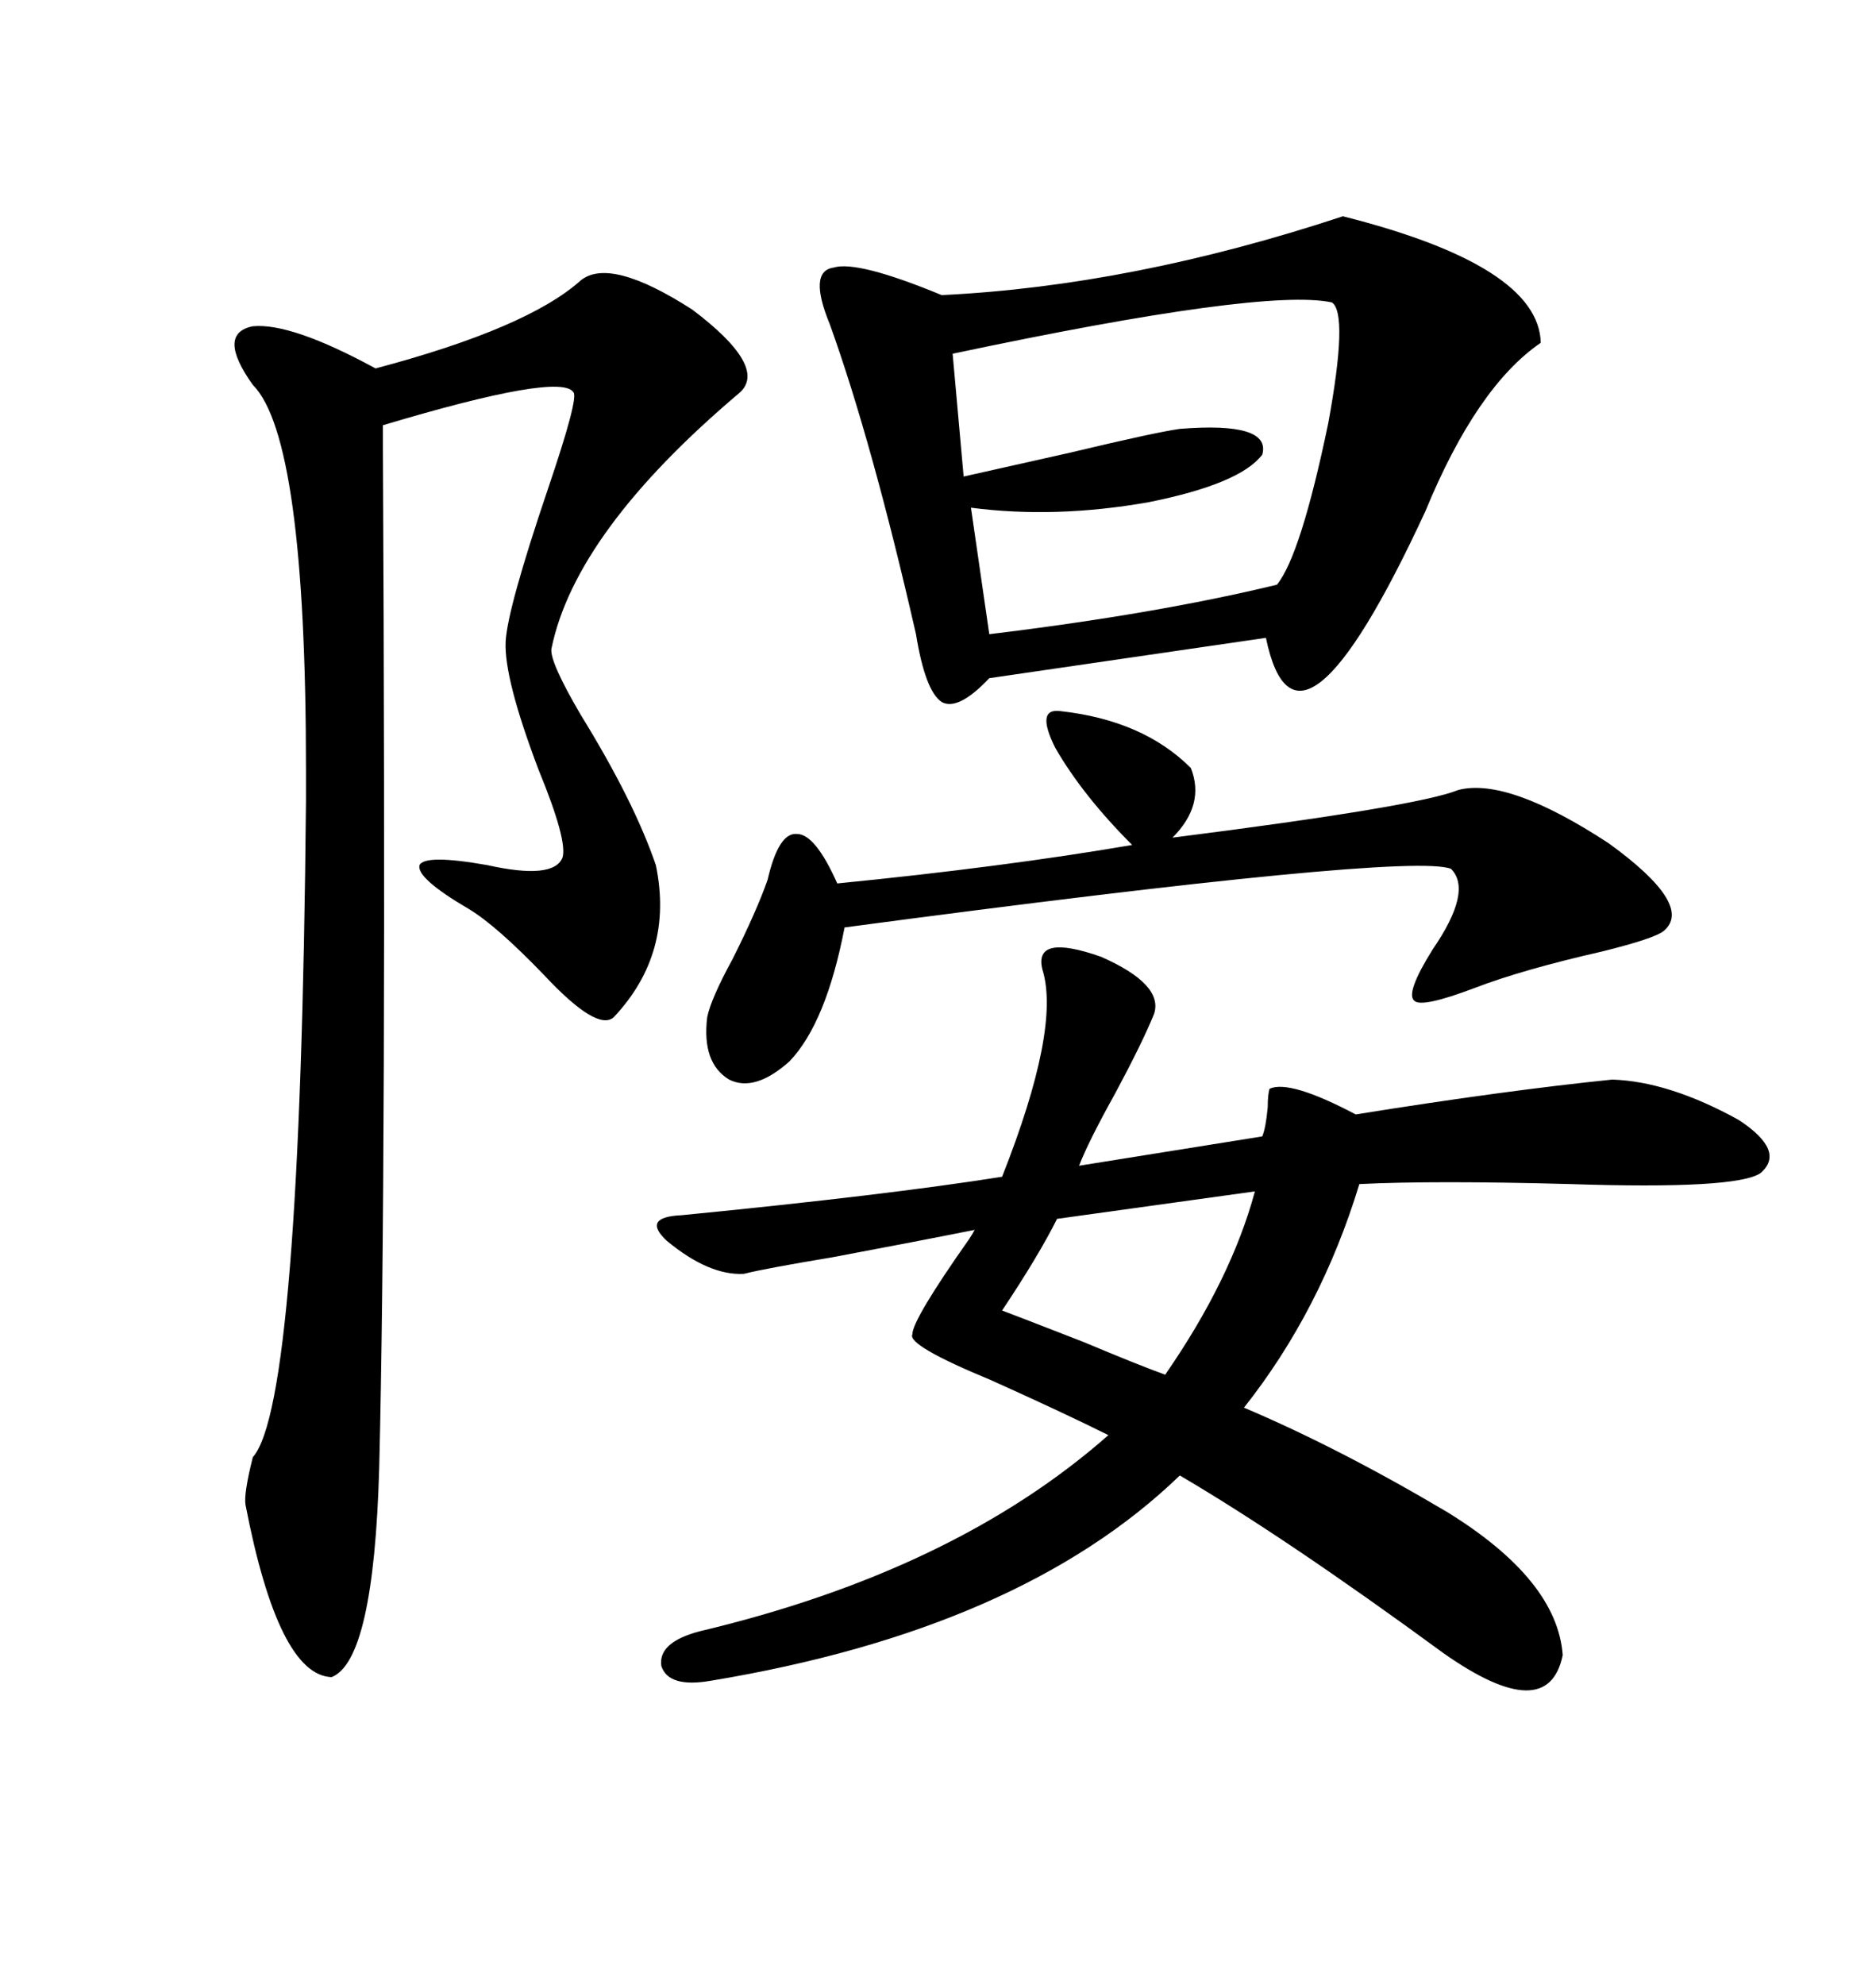 <svg xmlns="http://www.w3.org/2000/svg" xmlns:xlink="http://www.w3.org/1999/xlink" width="300" height="317.285"><path d="M111.91 260.74L111.91 260.74Q152.64 251.07 177.25 229.39L177.25 229.39Q170.21 225.88 158.50 220.61L158.50 220.61Q145.02 215.04 145.90 213.28L145.90 213.28Q145.90 210.94 154.98 198.05L154.98 198.05Q155.57 197.17 155.86 196.58L155.86 196.58Q147.07 198.34 133.01 200.98L133.01 200.98Q122.46 202.73 118.95 203.61L118.95 203.61Q113.38 203.91 106.64 198.34L106.64 198.34Q102.54 194.53 108.98 194.24L108.98 194.24Q141.80 191.02 160.25 188.09L160.25 188.09Q169.63 164.36 166.70 154.98L166.70 154.98Q165.23 149.12 176.07 152.93L176.07 152.93Q186.04 157.32 184.57 162.01L184.57 162.01Q182.81 166.41 178.42 174.61L178.42 174.61Q174.02 182.52 172.56 186.33L172.56 186.33L201.86 181.64Q202.44 180.18 202.73 176.95L202.73 176.95Q202.73 174.90 203.03 174.02L203.03 174.02Q206.25 172.56 216.80 178.13L216.80 178.13Q240.53 174.32 257.81 172.56L257.81 172.56Q266.89 172.85 278.03 179.00L278.03 179.00Q285.64 183.98 281.54 187.50L281.54 187.50Q277.73 190.14 251.07 189.26L251.07 189.26Q229.39 188.67 217.38 189.26L217.38 189.26Q211.23 209.47 198.93 225L198.93 225Q214.16 231.45 231.45 241.70L231.45 241.70Q249.02 252.54 249.90 264.55L249.90 264.55Q247.56 275.98 230.86 264.26L230.86 264.26Q205.66 245.80 188.67 235.84L188.67 235.84Q163.18 260.45 113.67 268.65L113.67 268.65Q106.93 269.82 105.76 266.31L105.76 266.31Q105.18 262.50 111.91 260.74ZM214.75 34.57L214.75 34.57Q246.09 42.48 246.39 54.79L246.39 54.79Q236.13 61.82 227.93 81.74L227.93 81.74Q207.42 125.98 202.44 101.95L202.44 101.95L158.20 108.40Q153.22 113.67 150.59 112.21L150.59 112.21Q147.95 110.45 146.48 101.37L146.48 101.37Q139.45 70.61 132.71 51.86L132.71 51.86Q129.20 43.36 133.30 42.77L133.30 42.77Q137.11 41.60 150.59 47.17L150.59 47.17Q181.05 45.70 214.75 34.57ZM92.87 44.82L92.87 44.82Q97.56 41.02 110.74 49.51L110.74 49.51Q122.75 58.59 118.36 62.70L118.36 62.70Q91.99 84.96 88.18 103.71L88.18 103.71Q87.89 105.76 92.87 114.26L92.87 114.26Q101.37 128.03 104.88 138.28L104.88 138.28Q107.81 152.34 98.14 162.60L98.14 162.60Q95.51 164.94 87.01 155.86L87.01 155.86Q79.39 147.95 75 145.31L75 145.31Q66.50 140.33 67.09 138.28L67.09 138.28Q67.97 136.52 77.93 138.28L77.93 138.28Q88.48 140.63 89.94 137.11L89.94 137.11Q90.82 134.47 86.13 123.05L86.13 123.05Q80.57 108.40 80.86 102.54L80.86 102.54Q81.15 97.27 87.60 78.22L87.60 78.22Q92.58 63.57 91.70 62.70L91.70 62.70Q89.65 59.47 61.23 67.97L61.23 67.97Q61.23 68.26 61.23 71.48L61.23 71.48Q61.82 186.91 60.64 234.67L60.64 234.67Q59.77 265.43 53.03 268.07L53.03 268.07Q44.53 267.77 39.26 240.53L39.26 240.53Q38.96 238.77 40.43 232.91L40.43 232.91Q48.05 224.41 48.93 128.03L48.93 128.03Q48.93 126.27 48.93 123.05L48.93 123.05Q48.93 70.02 40.43 61.52L40.43 61.52Q34.57 53.32 40.43 52.15L40.43 52.15Q46.58 51.56 60.06 58.89L60.06 58.89Q84.38 52.44 92.87 44.82ZM169.63 113.67L169.63 113.67Q182.81 115.14 190.43 122.75L190.43 122.75Q192.77 128.61 187.50 133.89L187.50 133.89Q226.76 128.91 233.20 126.27L233.20 126.27Q241.11 124.22 257.23 134.77L257.23 134.77Q271.00 144.73 266.02 148.83L266.02 148.83Q264.55 150 256.35 152.05L256.35 152.05Q243.46 154.98 235.84 157.91L235.84 157.91Q227.34 161.13 226.17 159.96L226.17 159.96Q224.71 158.79 229.10 151.76L229.10 151.76Q235.55 142.38 232.03 138.87L232.03 138.87Q225.29 136.23 135.06 148.24L135.06 148.24Q132.13 163.48 126.27 169.63L126.27 169.63Q120.70 174.61 116.60 172.56L116.60 172.56Q112.21 169.92 113.09 162.60L113.09 162.60Q113.67 159.67 117.19 153.22L117.19 153.22Q121.00 145.61 122.75 140.63L122.75 140.63Q124.51 133.01 127.44 133.30L127.44 133.30Q130.37 133.30 133.89 141.21L133.89 141.21Q160.55 138.57 181.05 135.06L181.05 135.06Q173.14 127.15 168.75 119.53L168.75 119.53Q165.53 113.09 169.63 113.67ZM212.99 48.34L212.99 48.34Q202.15 46.00 152.34 56.54L152.34 56.54L154.10 76.17Q160.55 74.71 171.09 72.36L171.09 72.36Q184.57 69.14 188.67 68.55L188.67 68.55Q203.32 67.38 201.86 72.66L201.86 72.66Q198.34 77.34 183.69 80.27L183.69 80.27Q168.75 82.91 155.27 81.15L155.27 81.15L158.20 101.37Q184.86 98.14 204.20 93.46L204.20 93.46Q208.01 88.77 212.40 67.68L212.40 67.68Q215.63 50.10 212.99 48.34ZM200.68 190.43L200.68 190.43L169.04 194.82Q166.11 200.68 160.25 209.47L160.25 209.47Q162.60 210.35 173.14 214.45L173.14 214.45Q182.23 218.26 186.33 219.73L186.33 219.73Q196.88 204.49 200.68 190.43Z"/></svg>
